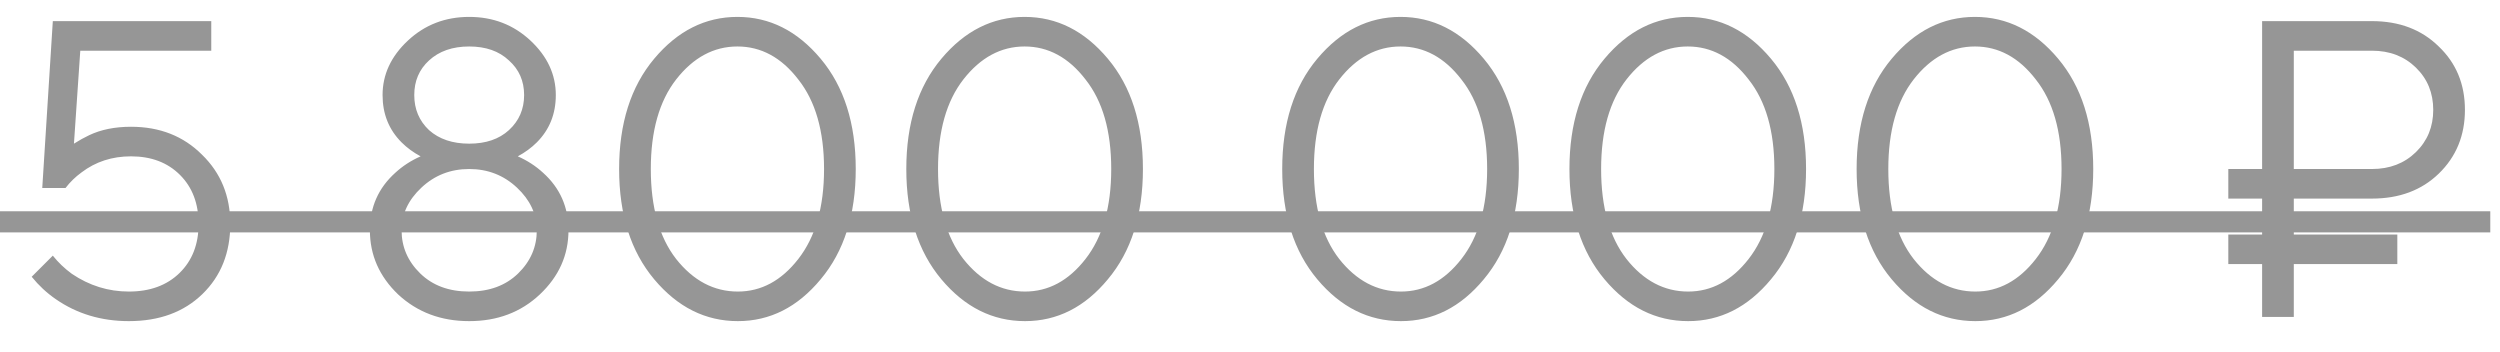<?xml version="1.0" encoding="UTF-8"?> <svg xmlns="http://www.w3.org/2000/svg" width="71" height="10" viewBox="0 0 71 10" fill="none"> <path d="M0.9 7.86L1.5 7.26C1.652 7.452 1.832 7.624 2.04 7.776C2.536 8.112 3.076 8.28 3.66 8.28C4.26 8.28 4.74 8.104 5.1 7.752C5.46 7.4 5.64 6.936 5.64 6.36C5.64 5.784 5.464 5.32 5.112 4.968C4.76 4.616 4.296 4.44 3.72 4.44C3.184 4.44 2.716 4.592 2.316 4.896C2.14 5.024 1.988 5.172 1.86 5.34H1.2L1.5 0.6H6V1.44H2.28L2.1 4.08C2.252 3.984 2.396 3.904 2.532 3.84C2.868 3.68 3.264 3.6 3.72 3.6C4.536 3.6 5.208 3.864 5.736 4.392C6.272 4.912 6.54 5.568 6.54 6.36C6.54 7.176 6.276 7.84 5.748 8.352C5.22 8.864 4.524 9.12 3.66 9.12C2.876 9.12 2.184 8.912 1.584 8.496C1.328 8.32 1.1 8.108 0.9 7.86ZM10.505 6.54C10.505 5.884 10.745 5.34 11.225 4.908C11.433 4.716 11.673 4.56 11.945 4.44C11.737 4.328 11.557 4.196 11.405 4.044C11.045 3.684 10.865 3.236 10.865 2.7C10.865 2.116 11.105 1.6 11.585 1.152C12.065 0.704 12.645 0.48 13.325 0.48C14.005 0.48 14.585 0.704 15.065 1.152C15.545 1.6 15.785 2.116 15.785 2.7C15.785 3.236 15.605 3.684 15.245 4.044C15.093 4.196 14.913 4.328 14.705 4.44C14.977 4.56 15.217 4.716 15.425 4.908C15.905 5.34 16.145 5.884 16.145 6.54C16.145 7.244 15.873 7.852 15.329 8.364C14.793 8.868 14.125 9.12 13.325 9.12C12.525 9.12 11.853 8.868 11.309 8.364C10.773 7.852 10.505 7.244 10.505 6.54ZM12.185 1.716C11.905 1.972 11.765 2.3 11.765 2.7C11.765 3.1 11.905 3.432 12.185 3.696C12.473 3.952 12.853 4.08 13.325 4.08C13.797 4.08 14.173 3.952 14.453 3.696C14.741 3.432 14.885 3.1 14.885 2.7C14.885 2.3 14.741 1.972 14.453 1.716C14.173 1.452 13.797 1.32 13.325 1.32C12.853 1.32 12.473 1.452 12.185 1.716ZM11.405 6.54C11.405 7.012 11.581 7.42 11.933 7.764C12.285 8.108 12.749 8.28 13.325 8.28C13.901 8.28 14.365 8.108 14.717 7.764C15.069 7.42 15.245 7.012 15.245 6.54C15.245 6.084 15.057 5.68 14.681 5.328C14.305 4.976 13.853 4.8 13.325 4.8C12.797 4.8 12.345 4.976 11.969 5.328C11.593 5.68 11.405 6.084 11.405 6.54ZM20.955 9.12C20.035 9.12 19.243 8.724 18.579 7.932C17.915 7.14 17.583 6.096 17.583 4.8C17.583 3.504 17.915 2.46 18.579 1.668C19.243 0.876 20.031 0.48 20.943 0.48C21.855 0.48 22.643 0.876 23.307 1.668C23.971 2.46 24.303 3.504 24.303 4.8C24.303 6.096 23.971 7.14 23.307 7.932C22.651 8.724 21.867 9.12 20.955 9.12ZM20.955 8.28C21.619 8.28 22.191 7.972 22.671 7.356C23.159 6.732 23.403 5.88 23.403 4.8C23.403 3.72 23.159 2.872 22.671 2.256C22.191 1.632 21.615 1.32 20.943 1.32C20.271 1.32 19.691 1.632 19.203 2.256C18.723 2.872 18.483 3.72 18.483 4.8C18.483 5.888 18.723 6.74 19.203 7.356C19.691 7.972 20.275 8.28 20.955 8.28ZM29.111 9.12C28.192 9.12 27.399 8.724 26.735 7.932C26.072 7.14 25.739 6.096 25.739 4.8C25.739 3.504 26.072 2.46 26.735 1.668C27.399 0.876 28.188 0.48 29.099 0.48C30.012 0.48 30.799 0.876 31.463 1.668C32.127 2.46 32.459 3.504 32.459 4.8C32.459 6.096 32.127 7.14 31.463 7.932C30.808 8.724 30.023 9.12 29.111 9.12ZM29.111 8.28C29.776 8.28 30.348 7.972 30.828 7.356C31.316 6.732 31.559 5.88 31.559 4.8C31.559 3.72 31.316 2.872 30.828 2.256C30.348 1.632 29.771 1.32 29.099 1.32C28.427 1.32 27.848 1.632 27.36 2.256C26.88 2.872 26.64 3.72 26.64 4.8C26.64 5.888 26.88 6.74 27.36 7.356C27.848 7.972 28.431 8.28 29.111 8.28ZM39.787 9.12C38.867 9.12 38.075 8.724 37.411 7.932C36.747 7.14 36.415 6.096 36.415 4.8C36.415 3.504 36.747 2.46 37.411 1.668C38.075 0.876 38.863 0.48 39.775 0.48C40.687 0.48 41.475 0.876 42.139 1.668C42.803 2.46 43.135 3.504 43.135 4.8C43.135 6.096 42.803 7.14 42.139 7.932C41.483 8.724 40.699 9.12 39.787 9.12ZM39.787 8.28C40.451 8.28 41.023 7.972 41.503 7.356C41.991 6.732 42.235 5.88 42.235 4.8C42.235 3.72 41.991 2.872 41.503 2.256C41.023 1.632 40.447 1.32 39.775 1.32C39.103 1.32 38.523 1.632 38.035 2.256C37.555 2.872 37.315 3.72 37.315 4.8C37.315 5.888 37.555 6.74 38.035 7.356C38.523 7.972 39.107 8.28 39.787 8.28ZM47.944 9.12C47.024 9.12 46.232 8.724 45.568 7.932C44.904 7.14 44.572 6.096 44.572 4.8C44.572 3.504 44.904 2.46 45.568 1.668C46.232 0.876 47.02 0.48 47.932 0.48C48.844 0.48 49.632 0.876 50.296 1.668C50.96 2.46 51.292 3.504 51.292 4.8C51.292 6.096 50.96 7.14 50.296 7.932C49.64 8.724 48.856 9.12 47.944 9.12ZM47.944 8.28C48.608 8.28 49.18 7.972 49.66 7.356C50.148 6.732 50.392 5.88 50.392 4.8C50.392 3.72 50.148 2.872 49.66 2.256C49.18 1.632 48.604 1.32 47.932 1.32C47.26 1.32 46.68 1.632 46.192 2.256C45.712 2.872 45.472 3.72 45.472 4.8C45.472 5.888 45.712 6.74 46.192 7.356C46.68 7.972 47.264 8.28 47.944 8.28ZM56.1 9.12C55.18 9.12 54.388 8.724 53.724 7.932C53.06 7.14 52.728 6.096 52.728 4.8C52.728 3.504 53.06 2.46 53.724 1.668C54.388 0.876 55.176 0.48 56.088 0.48C57 0.48 57.788 0.876 58.452 1.668C59.116 2.46 59.448 3.504 59.448 4.8C59.448 6.096 59.116 7.14 58.452 7.932C57.796 8.724 57.012 9.12 56.1 9.12ZM56.1 8.28C56.764 8.28 57.336 7.972 57.816 7.356C58.304 6.732 58.548 5.88 58.548 4.8C58.548 3.72 58.304 2.872 57.816 2.256C57.336 1.632 56.76 1.32 56.088 1.32C55.416 1.32 54.836 1.632 54.348 2.256C53.868 2.872 53.628 3.72 53.628 4.8C53.628 5.888 53.868 6.74 54.348 7.356C54.836 7.972 55.42 8.28 56.1 8.28ZM64.244 9V7.5H63.284V6.66H64.244V5.64H63.284V4.8H64.244V0.6H67.364C68.14 0.6 68.772 0.84 69.26 1.32C69.756 1.792 70.004 2.392 70.004 3.12C70.004 3.848 69.756 4.452 69.26 4.932C68.772 5.404 68.14 5.64 67.364 5.64H65.144V6.66H68.084V7.5H65.144V9H64.244ZM65.144 4.8H67.364C67.868 4.8 68.284 4.64 68.612 4.32C68.94 4 69.104 3.6 69.104 3.12C69.104 2.64 68.94 2.24 68.612 1.92C68.284 1.6 67.868 1.44 67.364 1.44H65.144V4.8Z" fill="#969696"></path> <path d="M0 6H70.724V6.6H0V6Z" fill="#969696"></path> </svg> 